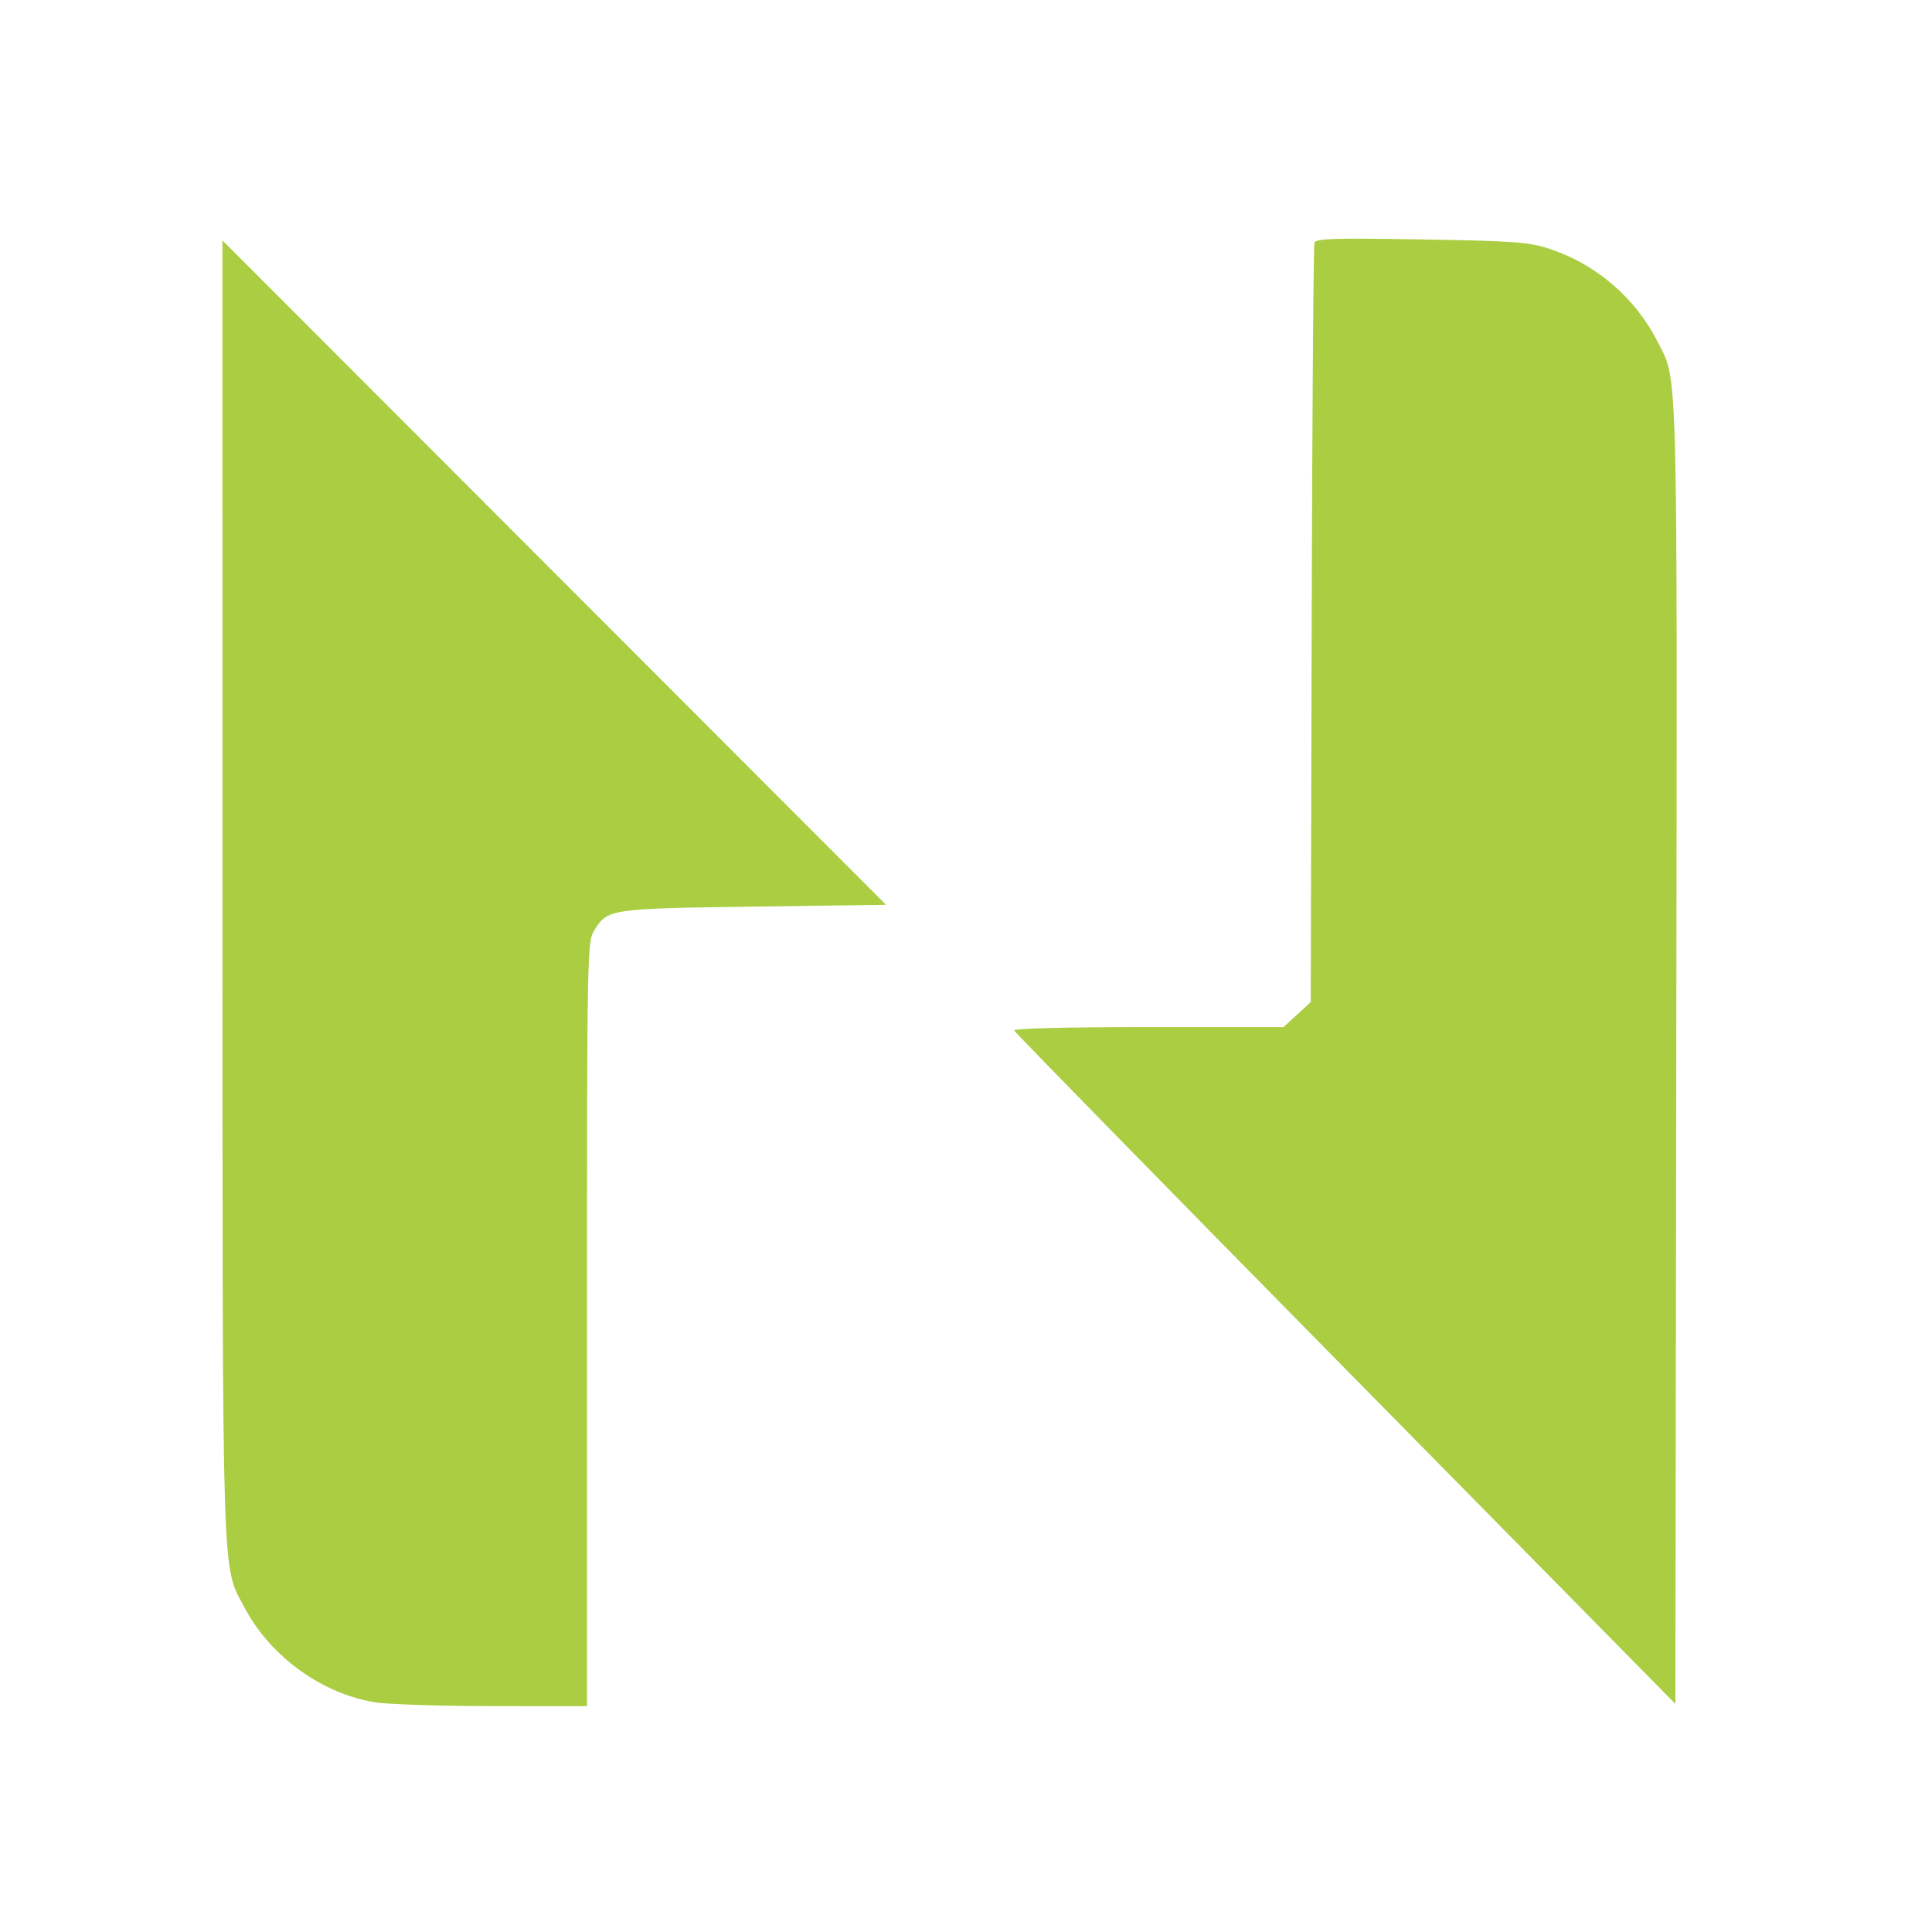 <?xml version="1.0" encoding="UTF-8"?> <svg xmlns="http://www.w3.org/2000/svg" width="66" height="66" viewBox="0 0 66 66" fill="none"><path d="M7.6 30.348C7.603 54.701 7.563 53.425 8.371 54.947C9.247 56.597 11.02 57.873 12.829 58.156C13.275 58.225 15.082 58.282 16.846 58.283L20.053 58.284V45.235C20.053 32.457 20.059 32.177 20.299 31.787C20.756 31.048 20.81 31.04 25.752 30.971L30.268 30.909L18.933 19.56L7.598 8.211L7.6 30.348Z" fill="#AACD42"></path><path d="M44.904 8.289C44.869 8.383 44.826 14.259 44.809 21.347L44.777 34.233L44.312 34.66L43.847 35.087H39.226C36.406 35.087 34.622 35.132 34.647 35.204C34.67 35.268 39.761 40.47 45.961 46.764L57.233 58.207L57.264 36.036C57.298 11.95 57.328 13.056 56.624 11.671C55.867 10.177 54.516 9.017 52.936 8.502C52.211 8.266 51.753 8.233 48.547 8.179C45.591 8.129 44.957 8.148 44.904 8.289Z" fill="#AACD42"></path></svg> 